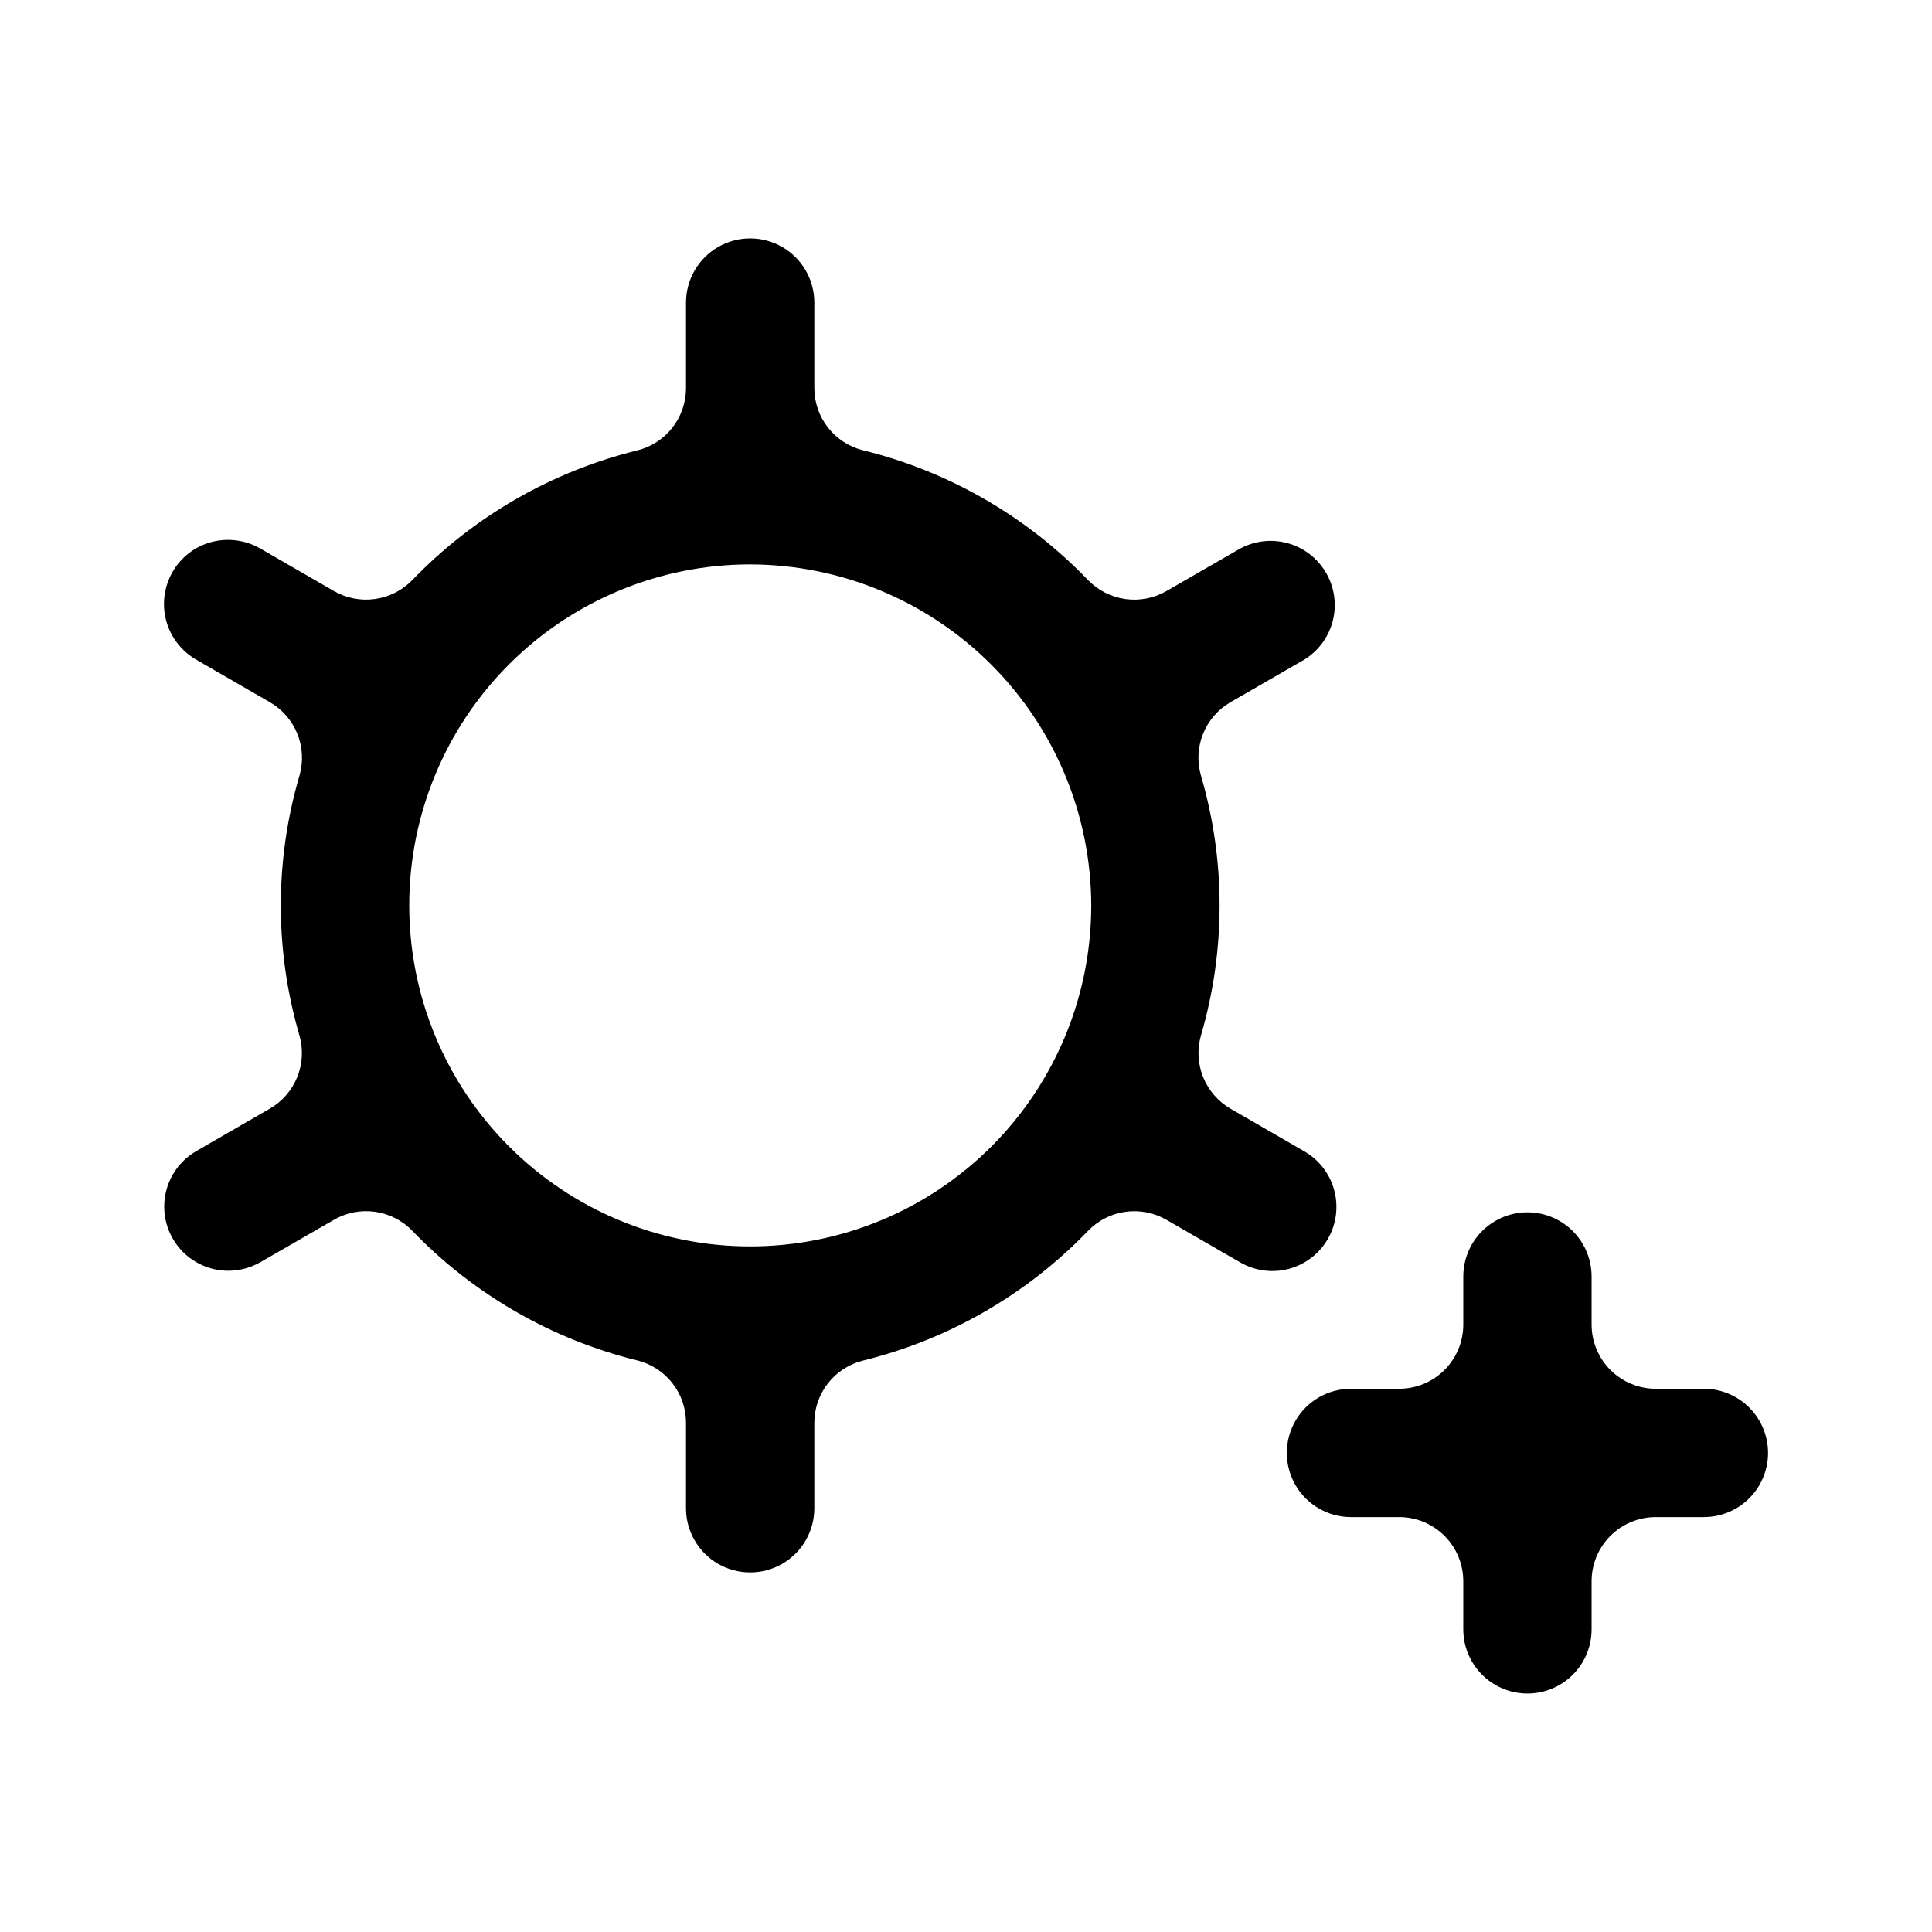 <?xml version="1.0" encoding="UTF-8"?>
<!-- Uploaded to: ICON Repo, www.iconrepo.com, Generator: ICON Repo Mixer Tools -->
<svg fill="#000000" width="800px" height="800px" version="1.1" viewBox="144 144 512 512" xmlns="http://www.w3.org/2000/svg">
 <path d="m612.55 529.04c-0.004 4.508-1.797 8.832-4.984 12.02s-7.512 4.981-12.02 4.984h-12.754c-4.508 0-8.832 1.793-12.023 4.981-3.188 3.188-4.981 7.512-4.981 12.023v12.754c0 6.074-3.238 11.688-8.5 14.723-5.262 3.039-11.742 3.039-17.004 0-5.262-3.035-8.5-8.648-8.5-14.723v-12.754c0-4.512-1.789-8.836-4.981-12.027-3.188-3.188-7.516-4.981-12.023-4.977h-12.754c-6.074 0-11.688-3.242-14.727-8.504-3.035-5.258-3.035-11.742 0-17 3.039-5.262 8.652-8.504 14.727-8.504h12.754c4.508 0.004 8.836-1.789 12.023-4.977 3.191-3.191 4.981-7.516 4.981-12.027v-12.754c0-6.074 3.238-11.688 8.5-14.723 5.262-3.039 11.742-3.039 17.004 0 5.262 3.035 8.5 8.648 8.5 14.723v12.754c0 4.512 1.793 8.836 4.981 12.023 3.191 3.188 7.516 4.981 12.023 4.981h12.754c4.508 0.004 8.832 1.797 12.02 4.984s4.981 7.512 4.984 12.02zm-126.98-48.789c-4.359 1.172-9.008 0.555-12.91-1.711l-19.562-11.293v0.004c-3.293-1.898-7.125-2.637-10.887-2.106-3.758 0.531-7.234 2.309-9.871 5.043-16.227 16.855-36.895 28.773-59.613 34.375-3.688 0.91-6.965 3.031-9.309 6.023-2.34 2.992-3.613 6.684-3.613 10.48v22.637c0 6.074-3.238 11.688-8.5 14.727-5.262 3.035-11.742 3.035-17.004 0-5.262-3.039-8.504-8.652-8.504-14.727v-22.672c0-3.797-1.27-7.488-3.613-10.48-2.34-2.992-5.617-5.113-9.305-6.023-22.711-5.59-43.375-17.496-59.598-34.344-2.637-2.734-6.113-4.512-9.875-5.047-3.762-0.531-7.594 0.211-10.883 2.109l-19.594 11.293v-0.004c-5.258 2.996-11.711 2.973-16.945-0.066-5.231-3.035-8.457-8.621-8.465-14.672-0.012-6.051 3.195-11.648 8.422-14.703l19.562-11.293-0.004 0.004c3.289-1.898 5.848-4.844 7.269-8.363 1.422-3.519 1.629-7.414 0.582-11.062-6.582-22.48-6.578-46.375 0.016-68.852 1.051-3.648 0.848-7.543-0.57-11.062-1.422-3.523-3.981-6.465-7.269-8.363l-19.57-11.309c-3.906-2.258-6.754-5.973-7.922-10.328-1.168-4.356-0.559-9 1.695-12.906 2.238-3.914 5.957-6.769 10.32-7.918 4.359-1.148 8.996-0.535 12.91 1.707l19.566 11.301c3.293 1.887 7.117 2.621 10.871 2.09 3.754-0.531 7.227-2.297 9.867-5.019 16.23-16.848 36.898-28.762 59.613-34.355 3.688-0.914 6.965-3.035 9.305-6.027 2.344-2.992 3.613-6.684 3.613-10.48v-22.672c0-6.074 3.242-11.688 8.504-14.727 5.262-3.039 11.742-3.039 17.004 0 5.262 3.039 8.5 8.652 8.5 14.727v22.637c0 3.805 1.273 7.5 3.621 10.492 2.344 2.996 5.629 5.113 9.32 6.023 22.711 5.598 43.371 17.516 59.586 34.375 2.637 2.731 6.113 4.504 9.871 5.035 3.762 0.535 7.59-0.203 10.883-2.098l19.594-11.293h0.004c5.242-2.812 11.574-2.68 16.695 0.348 5.121 3.031 8.285 8.516 8.344 14.465 0.062 5.949-2.992 11.5-8.051 14.629l-19.582 11.293c-3.285 1.898-5.84 4.84-7.258 8.359-1.422 3.516-1.625 7.406-0.578 11.055 6.59 22.484 6.598 46.391 0.016 68.883-1.047 3.648-0.844 7.543 0.574 11.062 1.422 3.519 3.977 6.465 7.266 8.367l19.543 11.293v-0.004c3.906 2.254 6.762 5.965 7.93 10.32 1.168 4.356 0.562 9-1.691 12.906s-5.965 6.758-10.32 7.926zm-142.68-186.68c-23.965-0.02-46.957 9.484-63.918 26.414-16.961 16.934-26.5 39.91-26.52 63.879-0.023 23.965 9.477 46.957 26.41 63.918 16.93 16.965 39.906 26.504 63.871 26.527 23.965 0.023 46.961-9.473 63.922-26.402 16.965-16.926 26.512-39.902 26.535-63.867-0.023-23.957-9.543-46.93-26.469-63.883-16.922-16.957-39.875-26.516-63.832-26.586z"/>
</svg>